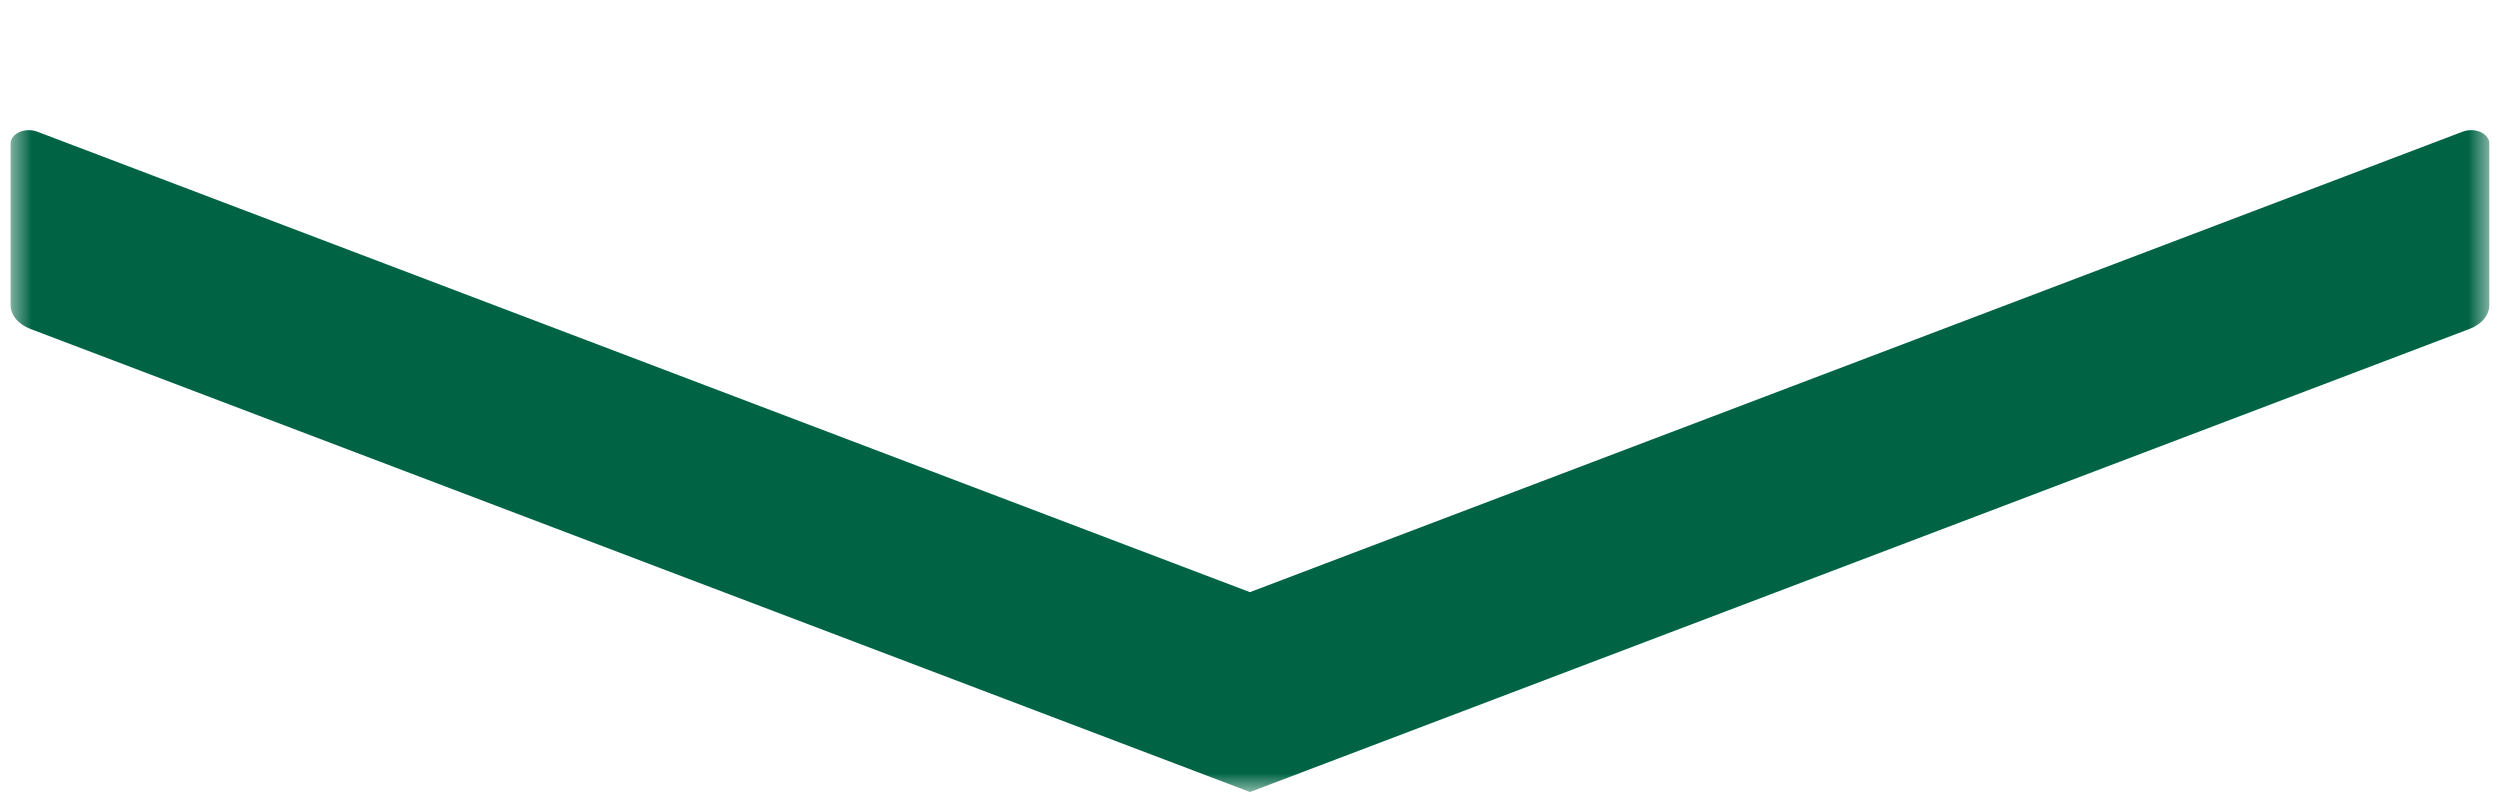 <svg width="118" height="38" viewBox="0 0 118 38" fill="none" xmlns="http://www.w3.org/2000/svg">
<mask id="mask0_6083_1080" style="mask-type:luminance" maskUnits="userSpaceOnUse" x="0" y="0" width="118" height="38">
<path d="M117.5 0.024H0.5V37.383H117.5V0.024Z" fill="white"/>
</mask>
<g mask="url(#mask0_6083_1080)">
<path d="M59 37.383L1.431 15.524C1.15 15.417 0.915 15.255 0.751 15.056C0.587 14.857 0.5 14.628 0.5 14.395V6.775C0.5 6.667 0.539 6.56 0.611 6.465C0.683 6.371 0.788 6.291 0.913 6.235C1.039 6.179 1.183 6.147 1.33 6.143C1.477 6.139 1.623 6.164 1.754 6.213L59 27.951V37.383Z" fill="#006444"/>
<path d="M59 37.383L116.567 15.523C116.847 15.416 117.083 15.254 117.247 15.055C117.411 14.856 117.498 14.627 117.497 14.394V6.775C117.497 6.666 117.459 6.559 117.386 6.465C117.314 6.37 117.21 6.291 117.084 6.234C116.958 6.178 116.815 6.146 116.668 6.143C116.52 6.139 116.374 6.163 116.243 6.213L59 27.948V37.383Z" fill="#006444"/>
</g>
</svg>

